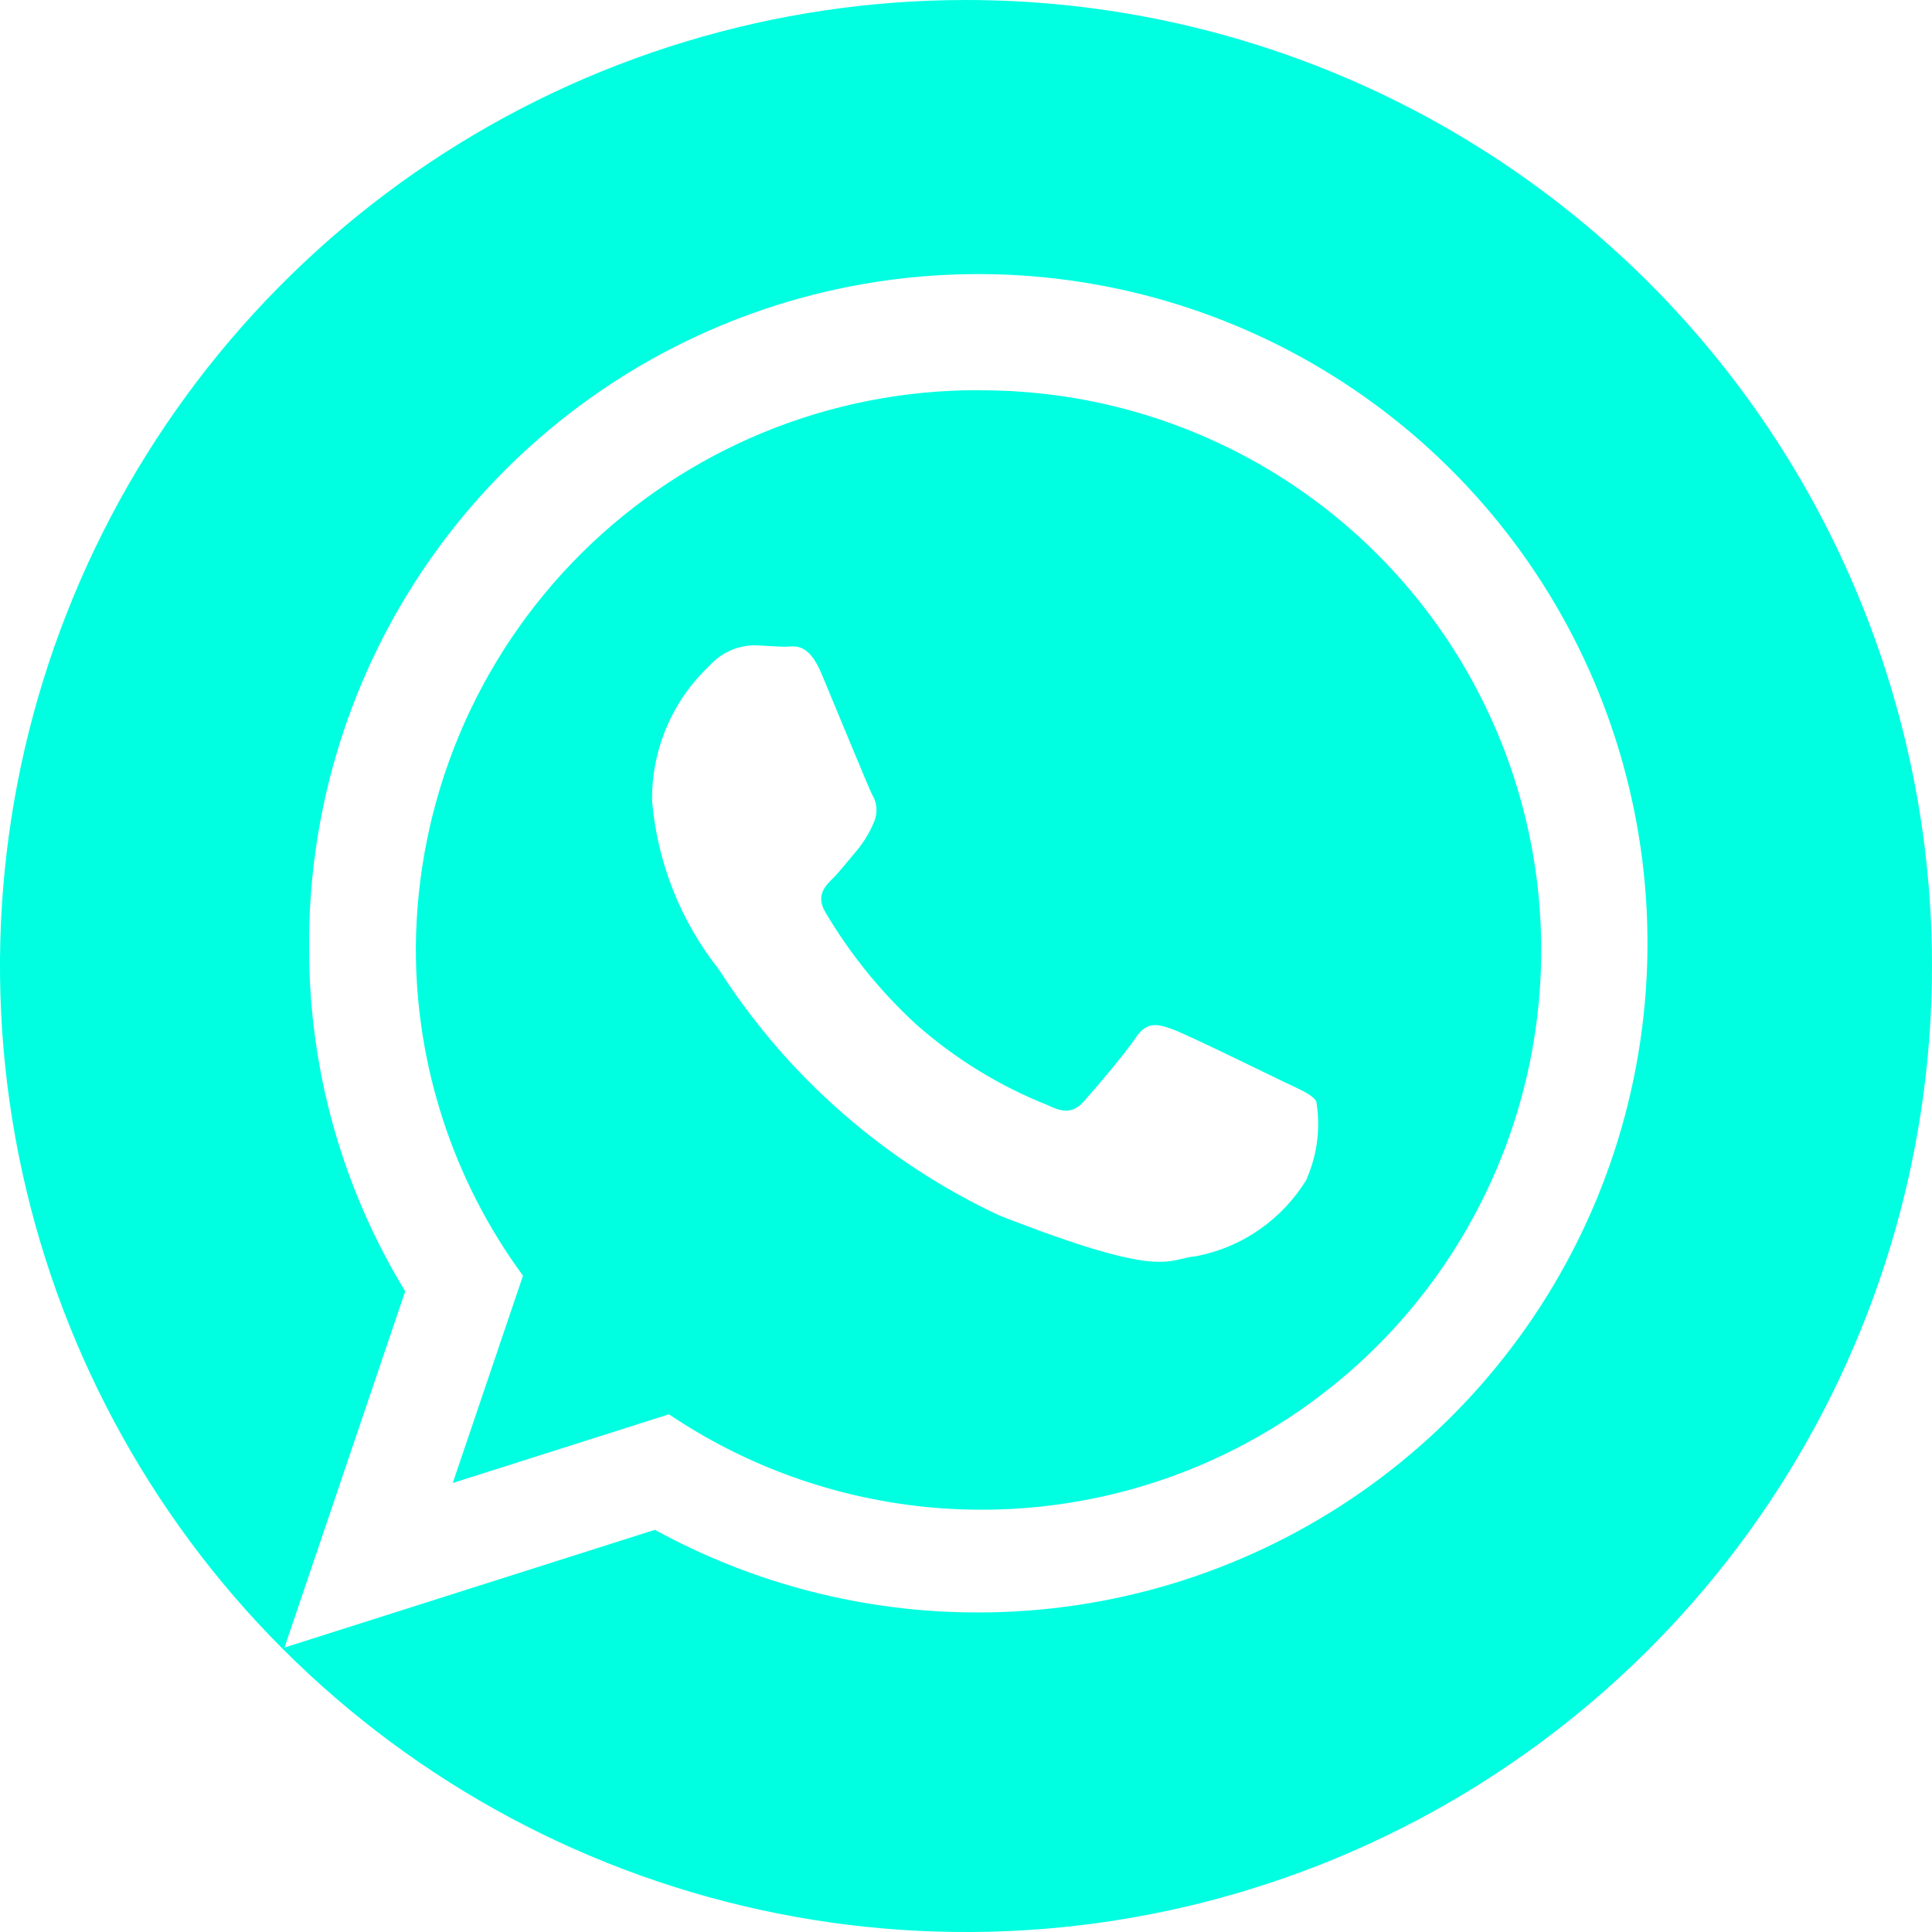 <svg width="30" height="30" viewBox="0 0 30 30" fill="none" xmlns="http://www.w3.org/2000/svg">
<path d="M15 0C12.033 0 9.133 0.88 6.666 2.528C4.2 4.176 2.277 6.519 1.142 9.26C0.006 12.001 -0.291 15.017 0.288 17.926C0.867 20.836 2.296 23.509 4.393 25.607C6.491 27.704 9.164 29.133 12.074 29.712C14.983 30.291 17.999 29.994 20.74 28.858C23.481 27.723 25.824 25.8 27.472 23.334C29.12 20.867 30 17.967 30 15C30 11.022 28.42 7.206 25.607 4.393C22.794 1.58 18.978 0 15 0ZM15.192 25.038C13.436 25.041 11.708 24.599 10.169 23.755L4.417 25.583L6.292 20.051C5.314 18.448 4.798 16.606 4.8 14.728C4.784 12.669 5.38 10.653 6.512 8.933C7.644 7.214 9.261 5.869 11.158 5.07C13.055 4.271 15.147 4.054 17.168 4.446C19.189 4.838 21.048 5.821 22.509 7.271C23.971 8.721 24.968 10.572 25.376 12.59C25.784 14.608 25.583 16.701 24.799 18.605C24.015 20.508 22.683 22.136 20.972 23.281C19.262 24.426 17.25 25.038 15.191 25.038" fill="#00FFE1"/>
<path d="M15.193 6.059C12.886 6.053 10.671 6.962 9.033 8.587C7.395 10.212 6.469 12.42 6.457 14.727C6.456 16.555 7.039 18.336 8.121 19.809L7.03 23.028L10.387 21.961C11.515 22.721 12.807 23.205 14.156 23.375C15.506 23.545 16.877 23.395 18.159 22.939C19.44 22.482 20.596 21.731 21.535 20.746C22.473 19.761 23.167 18.569 23.56 17.267C23.954 15.964 24.036 14.588 23.801 13.248C23.566 11.908 23.019 10.642 22.205 9.552C21.391 8.462 20.332 7.578 19.114 6.972C17.897 6.366 16.553 6.054 15.193 6.061M20.293 18.306C20.107 18.616 19.857 18.882 19.561 19.089C19.265 19.296 18.929 19.438 18.574 19.506C18.107 19.548 18.107 19.886 15.517 18.874C13.735 18.039 12.227 16.716 11.166 15.059C10.571 14.308 10.209 13.399 10.126 12.445C10.119 12.051 10.195 11.66 10.349 11.297C10.502 10.934 10.73 10.607 11.017 10.337C11.103 10.241 11.207 10.163 11.324 10.109C11.441 10.054 11.567 10.024 11.696 10.021C11.866 10.021 12.036 10.042 12.184 10.042C12.332 10.042 12.545 9.958 12.757 10.463C12.969 10.968 13.479 12.213 13.542 12.339C13.583 12.405 13.606 12.48 13.609 12.558C13.613 12.635 13.597 12.713 13.563 12.782C13.499 12.934 13.413 13.076 13.308 13.203C13.181 13.351 13.041 13.532 12.926 13.646C12.811 13.76 12.666 13.909 12.814 14.161C13.197 14.811 13.675 15.401 14.231 15.911C14.836 16.444 15.529 16.869 16.279 17.165C16.534 17.291 16.679 17.27 16.831 17.101C16.983 16.932 17.468 16.364 17.638 16.11C17.808 15.856 17.978 15.899 18.211 15.984C18.444 16.069 19.696 16.684 19.951 16.806C20.206 16.928 20.375 16.996 20.439 17.101C20.508 17.507 20.456 17.924 20.291 18.301" fill="#00FFE1"/>
</svg>
